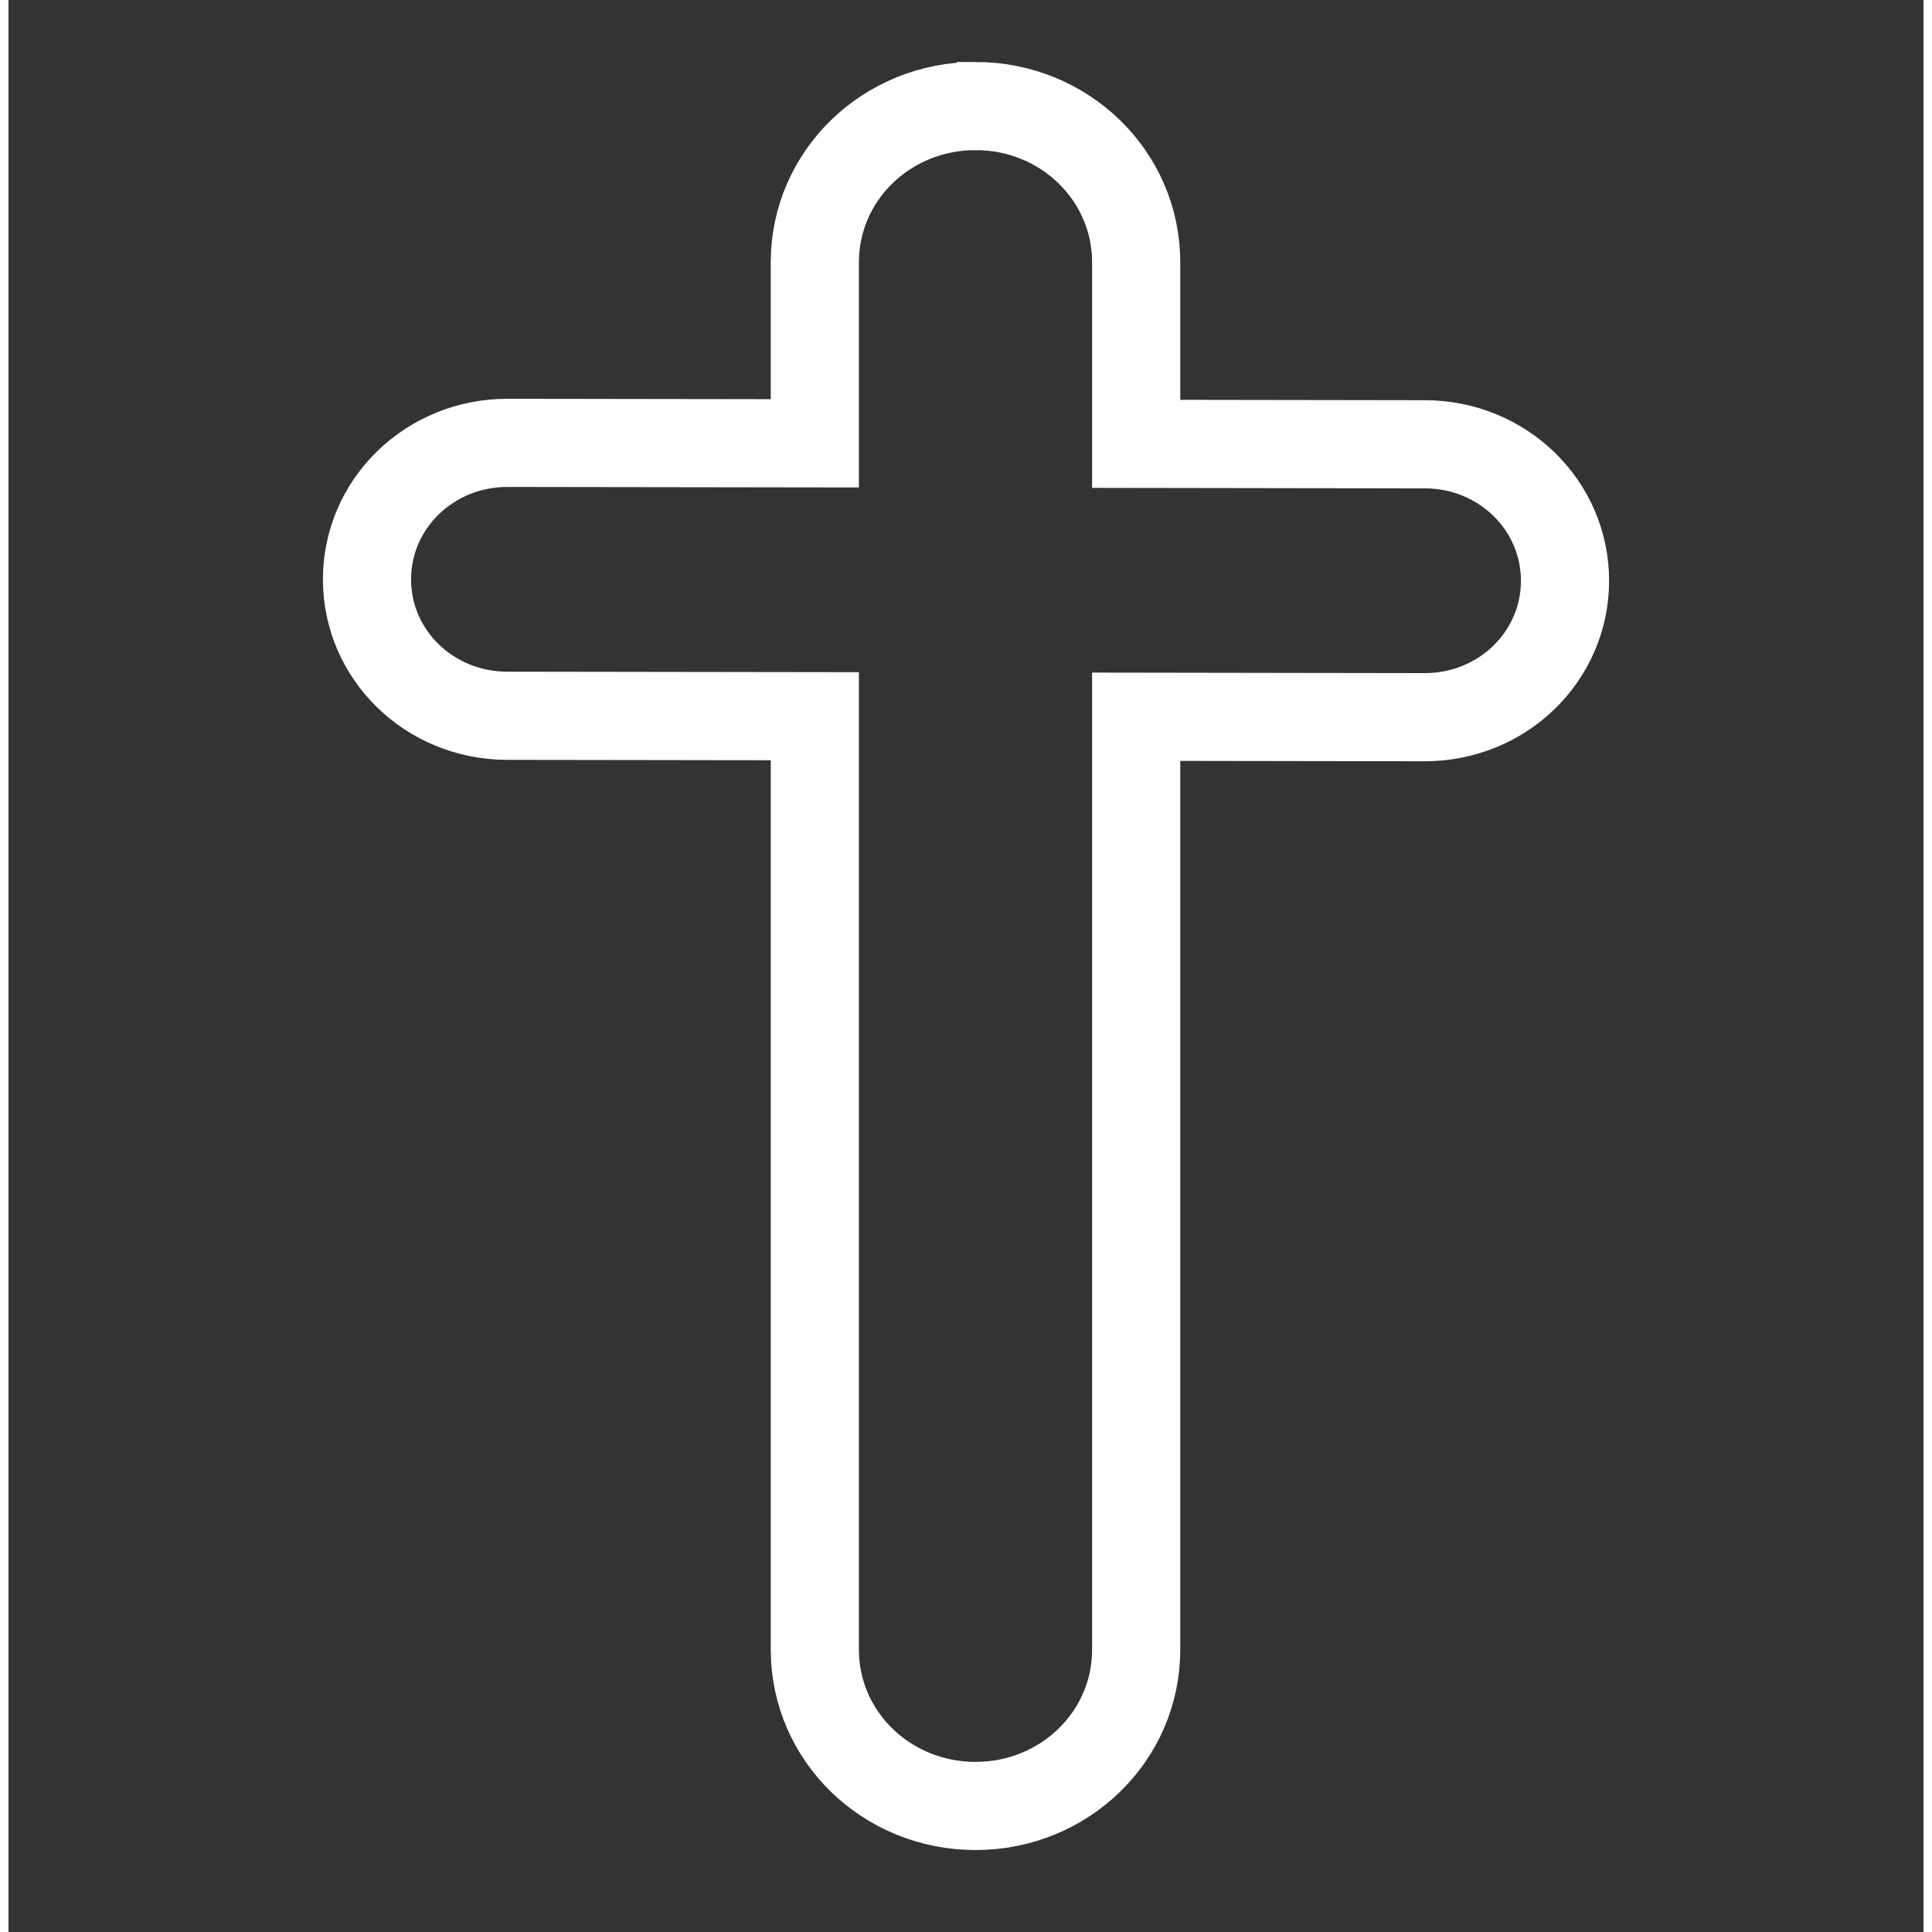 <?xml version="1.0" encoding="UTF-8" standalone="no"?>
<svg
   xmlns:dc="http://purl.org/dc/elements/1.1/"
   xmlns:cc="http://creativecommons.org/ns#"
   xmlns:rdf="http://www.w3.org/1999/02/22-rdf-syntax-ns#"
   xmlns:svg="http://www.w3.org/2000/svg"
   xmlns="http://www.w3.org/2000/svg"
   xmlns:sodipodi="http://sodipodi.sourceforge.net/DTD/sodipodi-0.dtd"
   xmlns:inkscape="http://www.inkscape.org/namespaces/inkscape"
   version="1.1"
   width="300mm"
   height="300mm"
   viewBox="0 -20 1086.112 1095.748"
   id="svg2"
   inkscape:version="0.91 r13725"
   sodipodi:docname="kreuz-x.svg">
  <rect x="0" y="-20" width="1086.112" height="1095.748" fill="#333333" stroke="none"/>
  <sodipodi:namedview
     pagecolor="#ffffff"
     bordercolor="#666666"
     borderopacity="1"
     objecttolerance="10"
     gridtolerance="10"
     guidetolerance="10"
     inkscape:pageopacity="0"
     inkscape:pageshadow="2"
     inkscape:window-width="1366"
     inkscape:window-height="703"
     id="namedview7"
     showgrid="false"
     units="mm"
     inkscape:zoom="0.37716626"
     inkscape:cx="284.94592"
     inkscape:cy="602.00204"
     inkscape:window-x="0"
     inkscape:window-y="0"
     inkscape:window-maximized="1"
     inkscape:current-layer="layer2" />
  <defs
     id="defs4" />
  <g
     inkscape:groupmode="layer"
     id="layer2"
     inkscape:label="Layer 1" />
  <g
     inkscape:groupmode="layer"
     id="layer3"
     inkscape:label="Layer 2">
    <path
       inkscape:connector-curvature="0"
       style="fill:none;stroke:#ffffff;stroke-width:50.0;stroke-miterlimit:4;stroke-dasharray:none;stroke-opacity:1"
       id="rect2985-8"
       d="m 548.445,40.139 c -50.483,0 -91.128,39.528 -91.128,88.623 l 0,37.502 0,65.164 -174.262,-0.251 c -44.087,-0.068 -79.66,34.413 -79.73,77.288 -0.071,42.875 35.386,77.421 79.472,77.489 l 174.52,0.251 0,529.43 c 1e-5,49.095 40.645,88.623 91.128,88.623 50.483,0 91.128,-39.528 91.128,-88.623 l 0,-529.129 163.535,0.251 c 44.087,0.068 79.608,-34.363 79.679,-77.238 0.071,-42.875 -35.334,-77.471 -79.421,-77.539 l -163.793,-0.251 0,-102.967 c 0,-49.095 -40.645,-88.623 -91.128,-88.623 z" />
  </g>
</svg>
